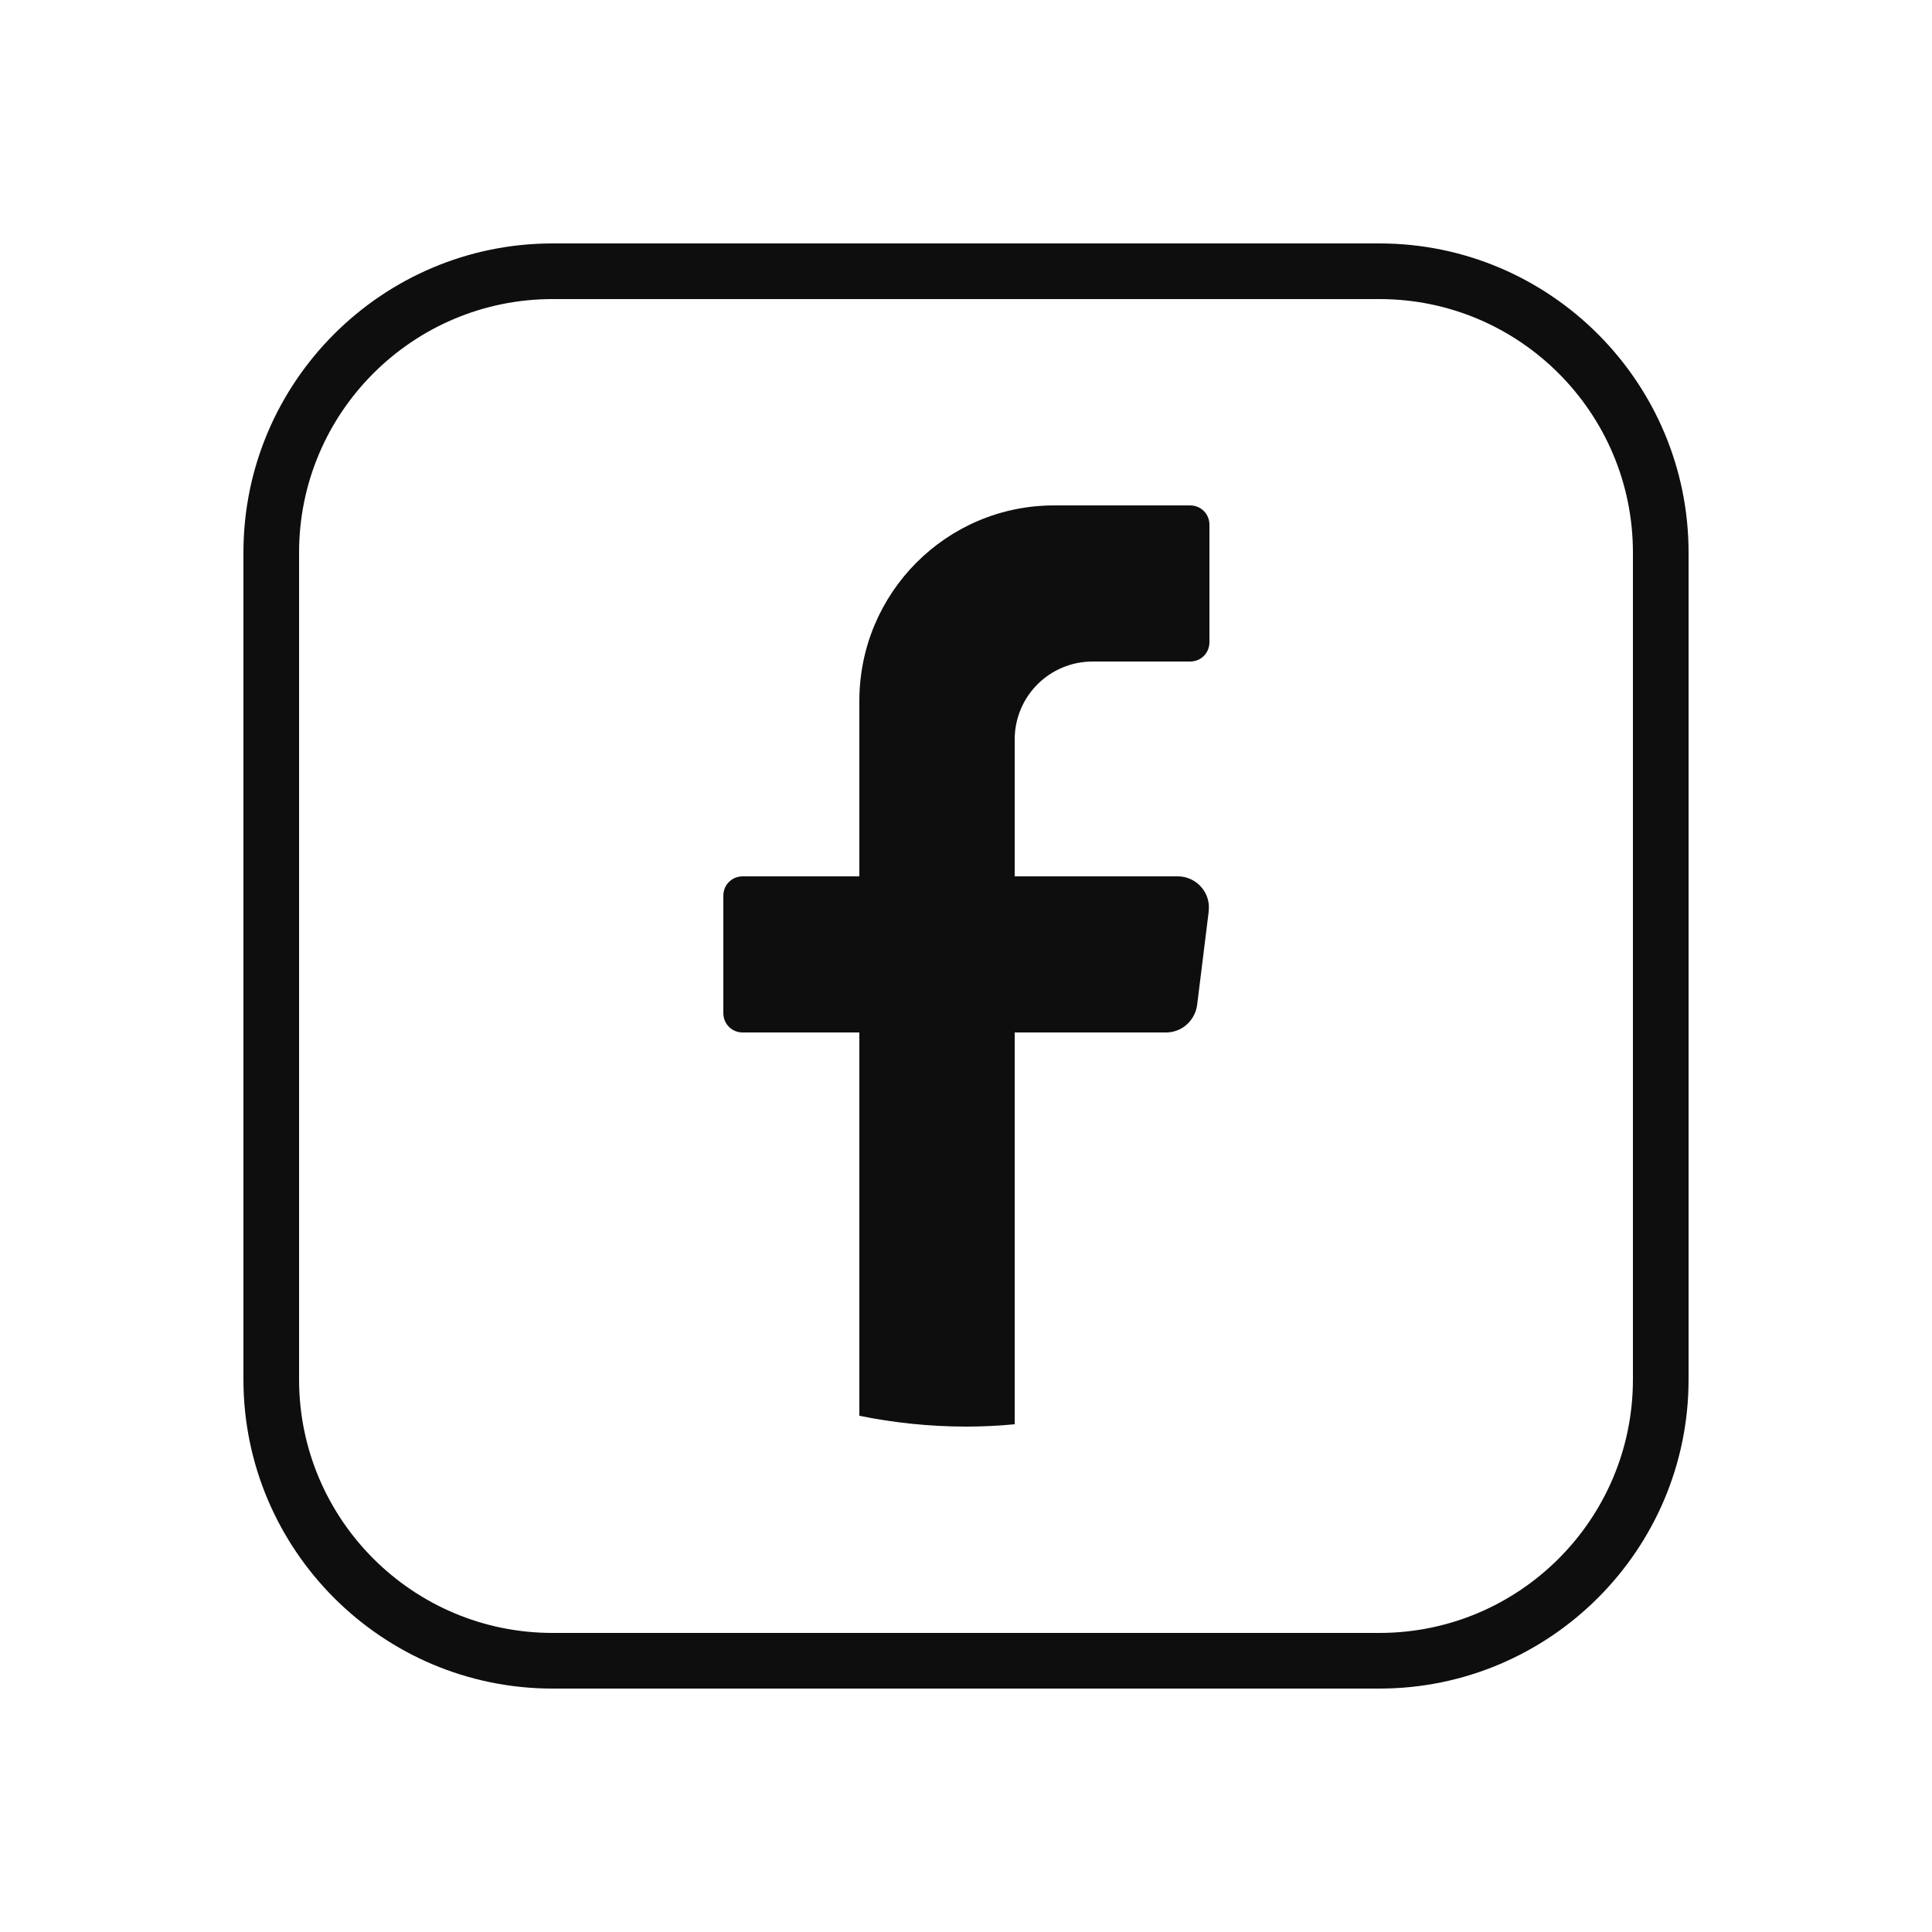 <?xml version="1.0" encoding="UTF-8"?>
<svg xmlns="http://www.w3.org/2000/svg" id="katman_1" viewBox="0 0 25 25">
  <defs>
    <style>.cls-1{fill:#0e0e0f;}</style>
  </defs>
  <path class="cls-1" d="M15.64,11.8l-.15,1.21c-.03.2-.2.35-.4.35h-1.96v5.07c-.21.02-.42.03-.63.03-.47,0-.94-.05-1.38-.14v-4.96h-1.51c-.14,0-.25-.11-.25-.25v-1.52c0-.14.11-.25.25-.25h1.51v-2.27c0-1.4,1.13-2.53,2.52-2.53h1.76c.14,0,.25.11.25.25v1.52c0,.14-.11.25-.25.25h-1.26c-.56,0-1.01.45-1.01,1.01v1.77h2.11c.24,0,.43.21.4.45Z"></path>
  <path class="cls-1" d="M17.85,21.85H7.15c-2.21,0-4-1.8-4-4V7.15c0-2.21,1.8-4,4-4h10.7c2.21,0,4,1.8,4,4v10.7c0,2.21-1.8,4-4,4ZM7.15,3.87c-1.81,0-3.28,1.47-3.28,3.28v10.7c0,1.81,1.47,3.28,3.28,3.28h10.7c1.81,0,3.28-1.47,3.28-3.28V7.15c0-1.81-1.47-3.28-3.28-3.28H7.15Z"></path>
</svg>
